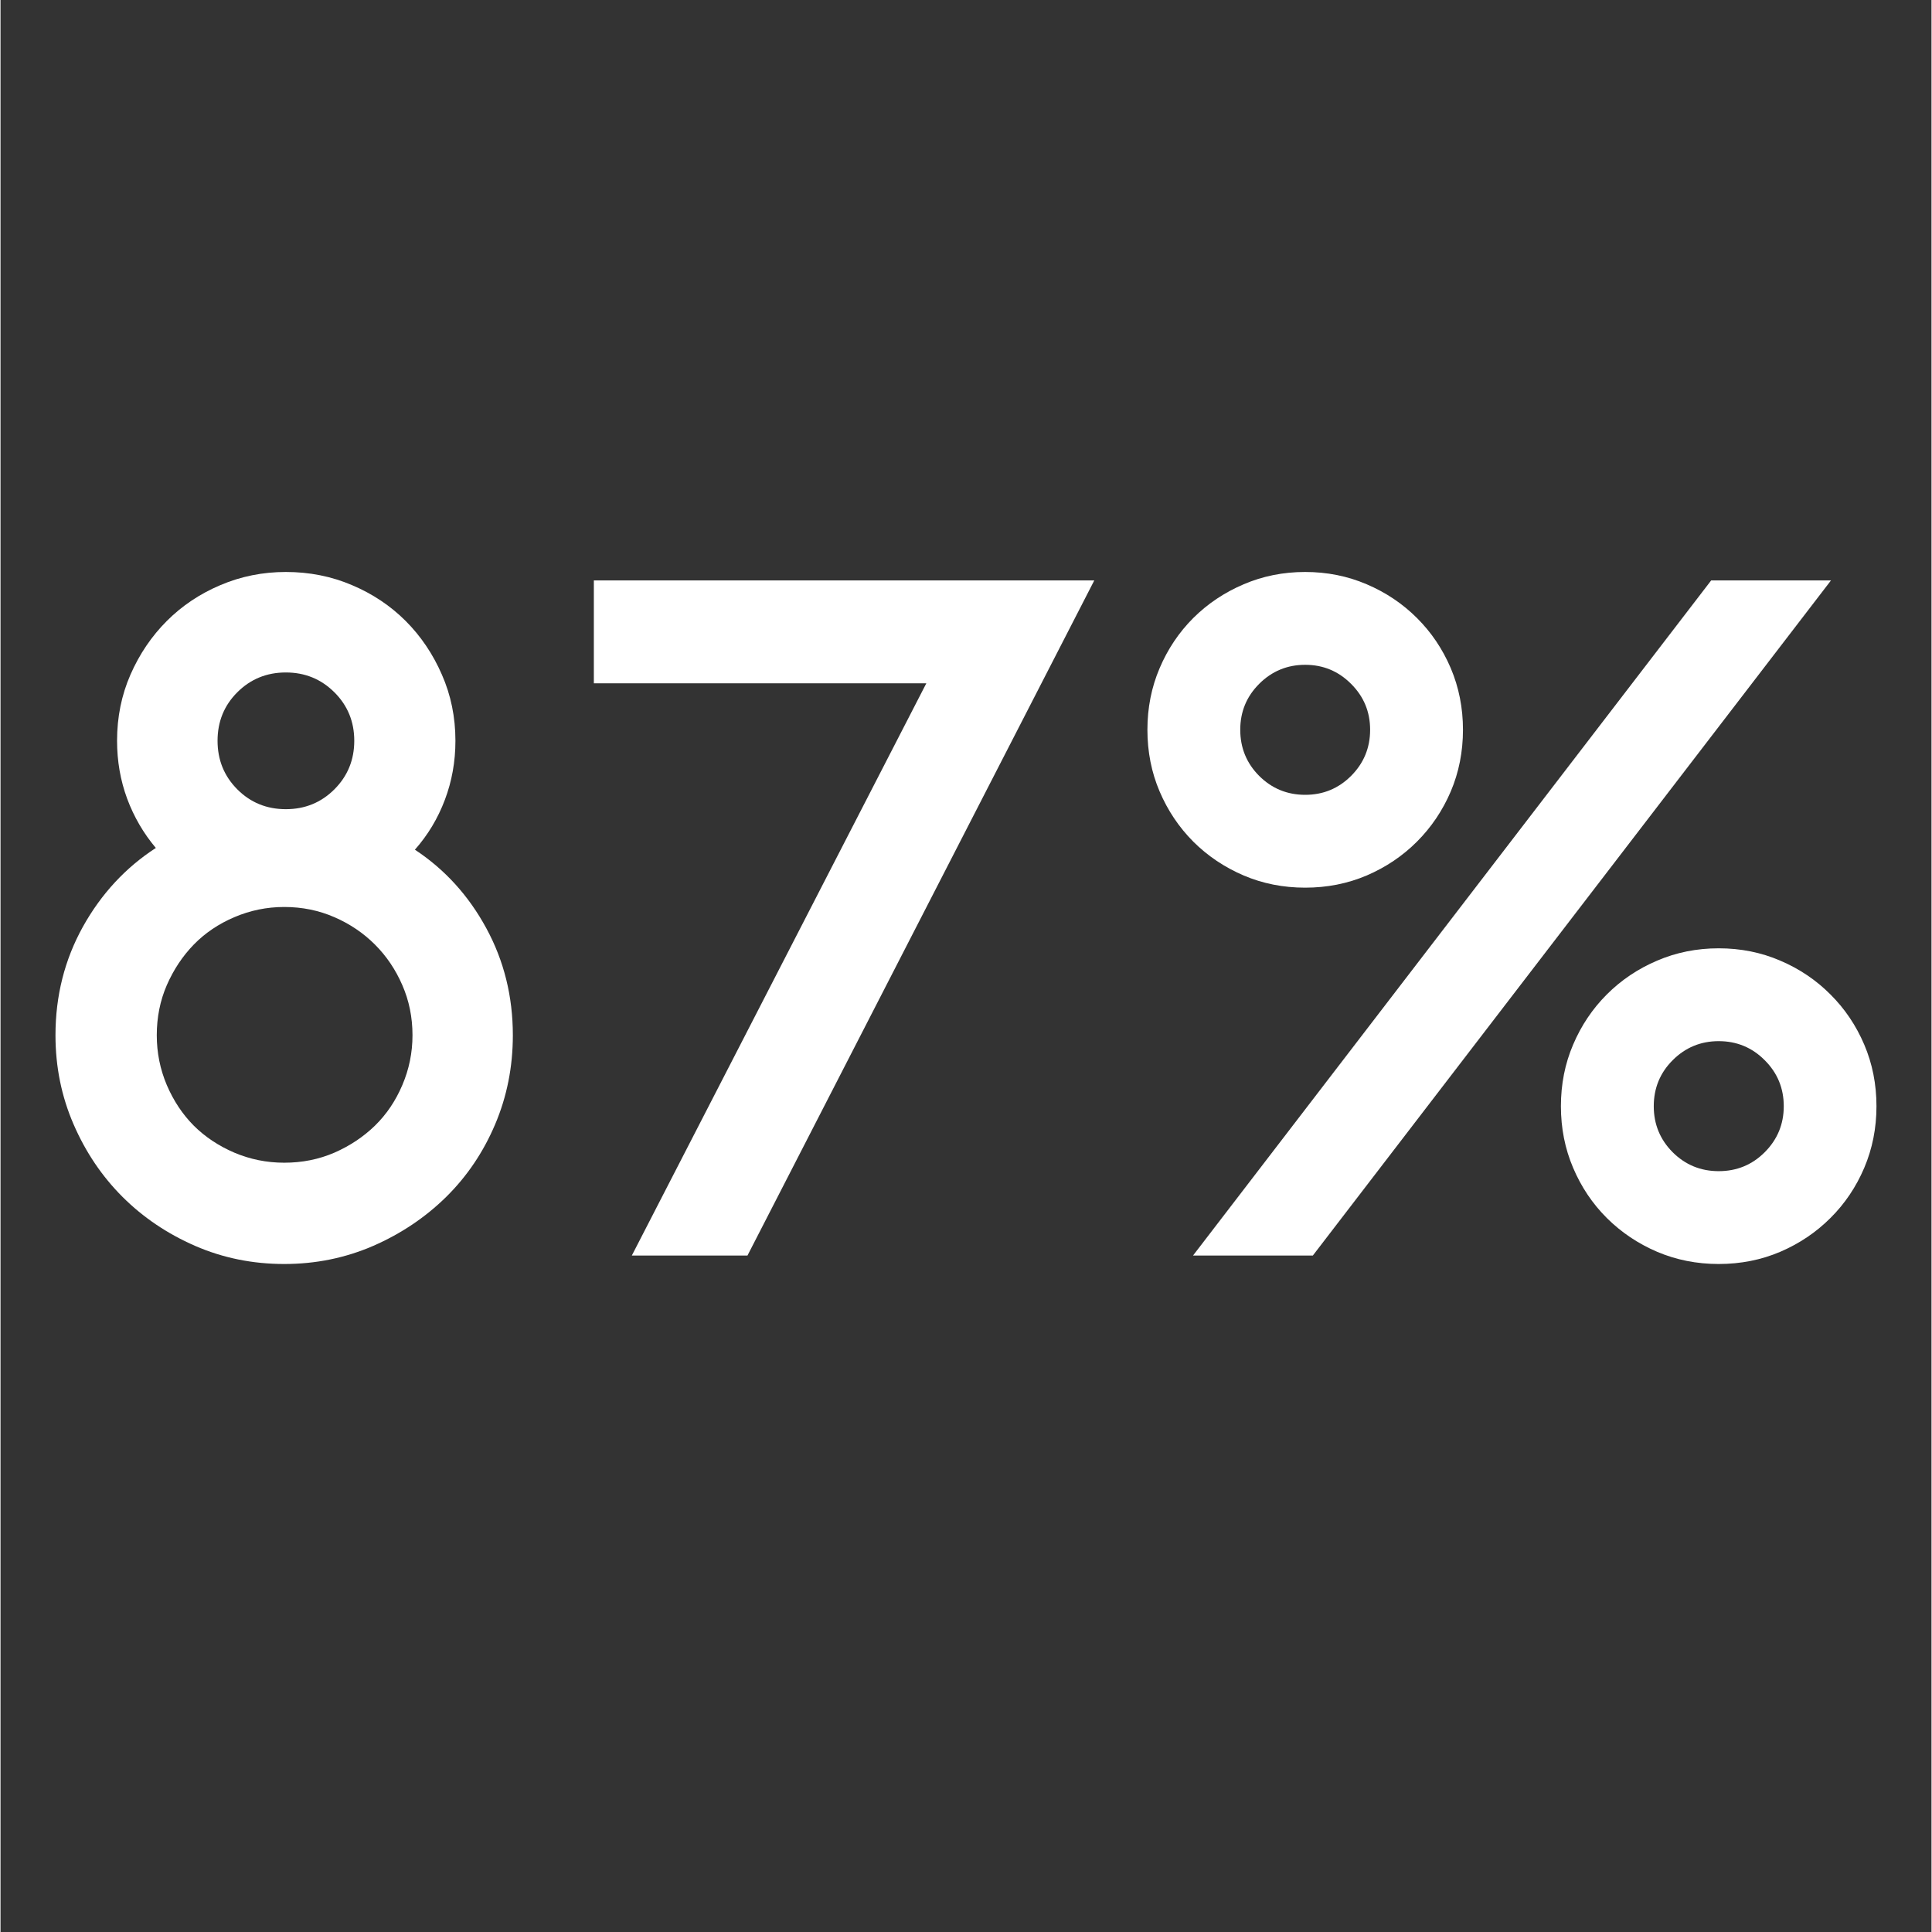 <svg xmlns="http://www.w3.org/2000/svg" xmlns:xlink="http://www.w3.org/1999/xlink" width="300" zoomAndPan="magnify" viewBox="0 0 224.88 225" height="300" preserveAspectRatio="xMidYMid meet" version="1.0"><rect x="0" y="0" width="224.88" height="225" fill="#333333" stroke="none"/><defs><g/></defs><g fill="#ffffff" fill-opacity="1"><g transform="translate(1.682, 146.221)"><g><path d="M 31.359 0.984 C 27.68 0.984 24.223 0.281 20.984 -1.125 C 17.742 -2.539 14.926 -4.441 12.531 -6.828 C 10.133 -9.223 8.234 -12.039 6.828 -15.281 C 5.422 -18.52 4.719 -21.977 4.719 -25.656 C 4.719 -30.238 5.781 -34.445 7.906 -38.281 C 10.039 -42.113 12.875 -45.176 16.406 -47.469 C 14.969 -49.176 13.852 -51.094 13.062 -53.219 C 12.281 -55.344 11.891 -57.586 11.891 -59.953 C 11.891 -62.703 12.41 -65.27 13.453 -67.656 C 14.504 -70.051 15.914 -72.133 17.688 -73.906 C 19.457 -75.676 21.535 -77.066 23.922 -78.078 C 26.316 -79.098 28.859 -79.609 31.547 -79.609 C 34.297 -79.609 36.863 -79.098 39.25 -78.078 C 41.645 -77.066 43.727 -75.676 45.5 -73.906 C 47.27 -72.133 48.676 -70.051 49.719 -67.656 C 50.77 -65.27 51.297 -62.703 51.297 -59.953 C 51.297 -57.523 50.883 -55.227 50.062 -53.062 C 49.25 -50.906 48.086 -48.973 46.578 -47.266 C 50.055 -44.973 52.828 -41.926 54.891 -38.125 C 56.953 -34.332 57.984 -30.176 57.984 -25.656 C 57.984 -21.977 57.297 -18.52 55.922 -15.281 C 54.547 -12.039 52.645 -9.223 50.219 -6.828 C 47.789 -4.441 44.957 -2.539 41.719 -1.125 C 38.477 0.281 35.023 0.984 31.359 0.984 Z M 16.516 -25.656 C 16.516 -23.625 16.906 -21.688 17.688 -19.844 C 18.477 -18.008 19.523 -16.438 20.828 -15.125 C 22.141 -13.82 23.711 -12.773 25.547 -11.984 C 27.391 -11.203 29.328 -10.812 31.359 -10.812 C 33.453 -10.812 35.398 -11.203 37.203 -11.984 C 39.004 -12.773 40.578 -13.82 41.922 -15.125 C 43.266 -16.438 44.328 -18.008 45.109 -19.844 C 45.898 -21.688 46.297 -23.625 46.297 -25.656 C 46.297 -27.75 45.898 -29.695 45.109 -31.5 C 44.328 -33.301 43.266 -34.875 41.922 -36.219 C 40.578 -37.562 39.004 -38.625 37.203 -39.406 C 35.398 -40.195 33.453 -40.594 31.359 -40.594 C 29.328 -40.594 27.391 -40.195 25.547 -39.406 C 23.711 -38.625 22.141 -37.562 20.828 -36.219 C 19.523 -34.875 18.477 -33.301 17.688 -31.5 C 16.906 -29.695 16.516 -27.75 16.516 -25.656 Z M 23.594 -59.953 C 23.594 -57.723 24.359 -55.836 25.891 -54.297 C 27.43 -52.754 29.316 -51.984 31.547 -51.984 C 33.773 -51.984 35.66 -52.754 37.203 -54.297 C 38.742 -55.836 39.516 -57.723 39.516 -59.953 C 39.516 -62.18 38.742 -64.062 37.203 -65.594 C 35.66 -67.133 33.773 -67.906 31.547 -67.906 C 29.316 -67.906 27.43 -67.133 25.891 -65.594 C 24.359 -64.062 23.594 -62.18 23.594 -59.953 Z M 23.594 -59.953 "/></g></g></g><g fill="#ffffff" fill-opacity="1"><g transform="translate(64.38, 146.221)"><g><path d="M 43.438 -66.641 L 4.719 -66.641 L 4.719 -78.625 L 63 -78.625 L 22.609 0 L 9.141 0 Z M 43.438 -66.641 "/></g></g></g><g fill="#ffffff" fill-opacity="1"><g transform="translate(128.848, 146.221)"><g><path d="M 70.375 -78.625 L 84.328 -78.625 L 23.984 0 L 10.031 0 Z M 4.719 -61.234 C 4.719 -63.785 5.191 -66.176 6.141 -68.406 C 7.086 -70.633 8.395 -72.582 10.062 -74.25 C 11.738 -75.914 13.691 -77.223 15.922 -78.172 C 18.148 -79.129 20.539 -79.609 23.094 -79.609 C 25.645 -79.609 28.035 -79.129 30.266 -78.172 C 32.492 -77.223 34.441 -75.914 36.109 -74.25 C 37.785 -72.582 39.098 -70.633 40.047 -68.406 C 40.992 -66.176 41.469 -63.785 41.469 -61.234 C 41.469 -58.672 40.992 -56.273 40.047 -54.047 C 39.098 -51.828 37.785 -49.879 36.109 -48.203 C 34.441 -46.535 32.492 -45.223 30.266 -44.266 C 28.035 -43.316 25.645 -42.844 23.094 -42.844 C 20.539 -42.844 18.148 -43.316 15.922 -44.266 C 13.691 -45.223 11.738 -46.535 10.062 -48.203 C 8.395 -49.879 7.086 -51.828 6.141 -54.047 C 5.191 -56.273 4.719 -58.672 4.719 -61.234 Z M 15.531 -61.234 C 15.531 -59.129 16.266 -57.336 17.734 -55.859 C 19.211 -54.391 21 -53.656 23.094 -53.656 C 25.188 -53.656 26.969 -54.391 28.438 -55.859 C 29.914 -57.336 30.656 -59.129 30.656 -61.234 C 30.656 -63.328 29.914 -65.109 28.438 -66.578 C 26.969 -68.055 25.188 -68.797 23.094 -68.797 C 21 -68.797 19.211 -68.055 17.734 -66.578 C 16.266 -65.109 15.531 -63.328 15.531 -61.234 Z M 52.875 -17.391 C 52.875 -19.953 53.348 -22.344 54.297 -24.562 C 55.242 -26.789 56.551 -28.738 58.219 -30.406 C 59.895 -32.082 61.848 -33.395 64.078 -34.344 C 66.305 -35.301 68.695 -35.781 71.25 -35.781 C 73.812 -35.781 76.203 -35.301 78.422 -34.344 C 80.648 -33.395 82.598 -32.082 84.266 -30.406 C 85.941 -28.738 87.254 -26.789 88.203 -24.562 C 89.148 -22.344 89.625 -19.953 89.625 -17.391 C 89.625 -14.836 89.148 -12.445 88.203 -10.219 C 87.254 -7.988 85.941 -6.039 84.266 -4.375 C 82.598 -2.707 80.648 -1.395 78.422 -0.438 C 76.203 0.508 73.812 0.984 71.25 0.984 C 68.695 0.984 66.305 0.508 64.078 -0.438 C 61.848 -1.395 59.895 -2.707 58.219 -4.375 C 56.551 -6.039 55.242 -7.988 54.297 -10.219 C 53.348 -12.445 52.875 -14.836 52.875 -17.391 Z M 63.688 -17.391 C 63.688 -15.297 64.422 -13.508 65.891 -12.031 C 67.367 -10.562 69.156 -9.828 71.25 -9.828 C 73.352 -9.828 75.141 -10.562 76.609 -12.031 C 78.086 -13.508 78.828 -15.297 78.828 -17.391 C 78.828 -19.492 78.086 -21.281 76.609 -22.75 C 75.141 -24.227 73.352 -24.969 71.25 -24.969 C 69.156 -24.969 67.367 -24.227 65.891 -22.75 C 64.422 -21.281 63.688 -19.492 63.688 -17.391 Z M 63.688 -17.391 "/></g></g></g></svg>